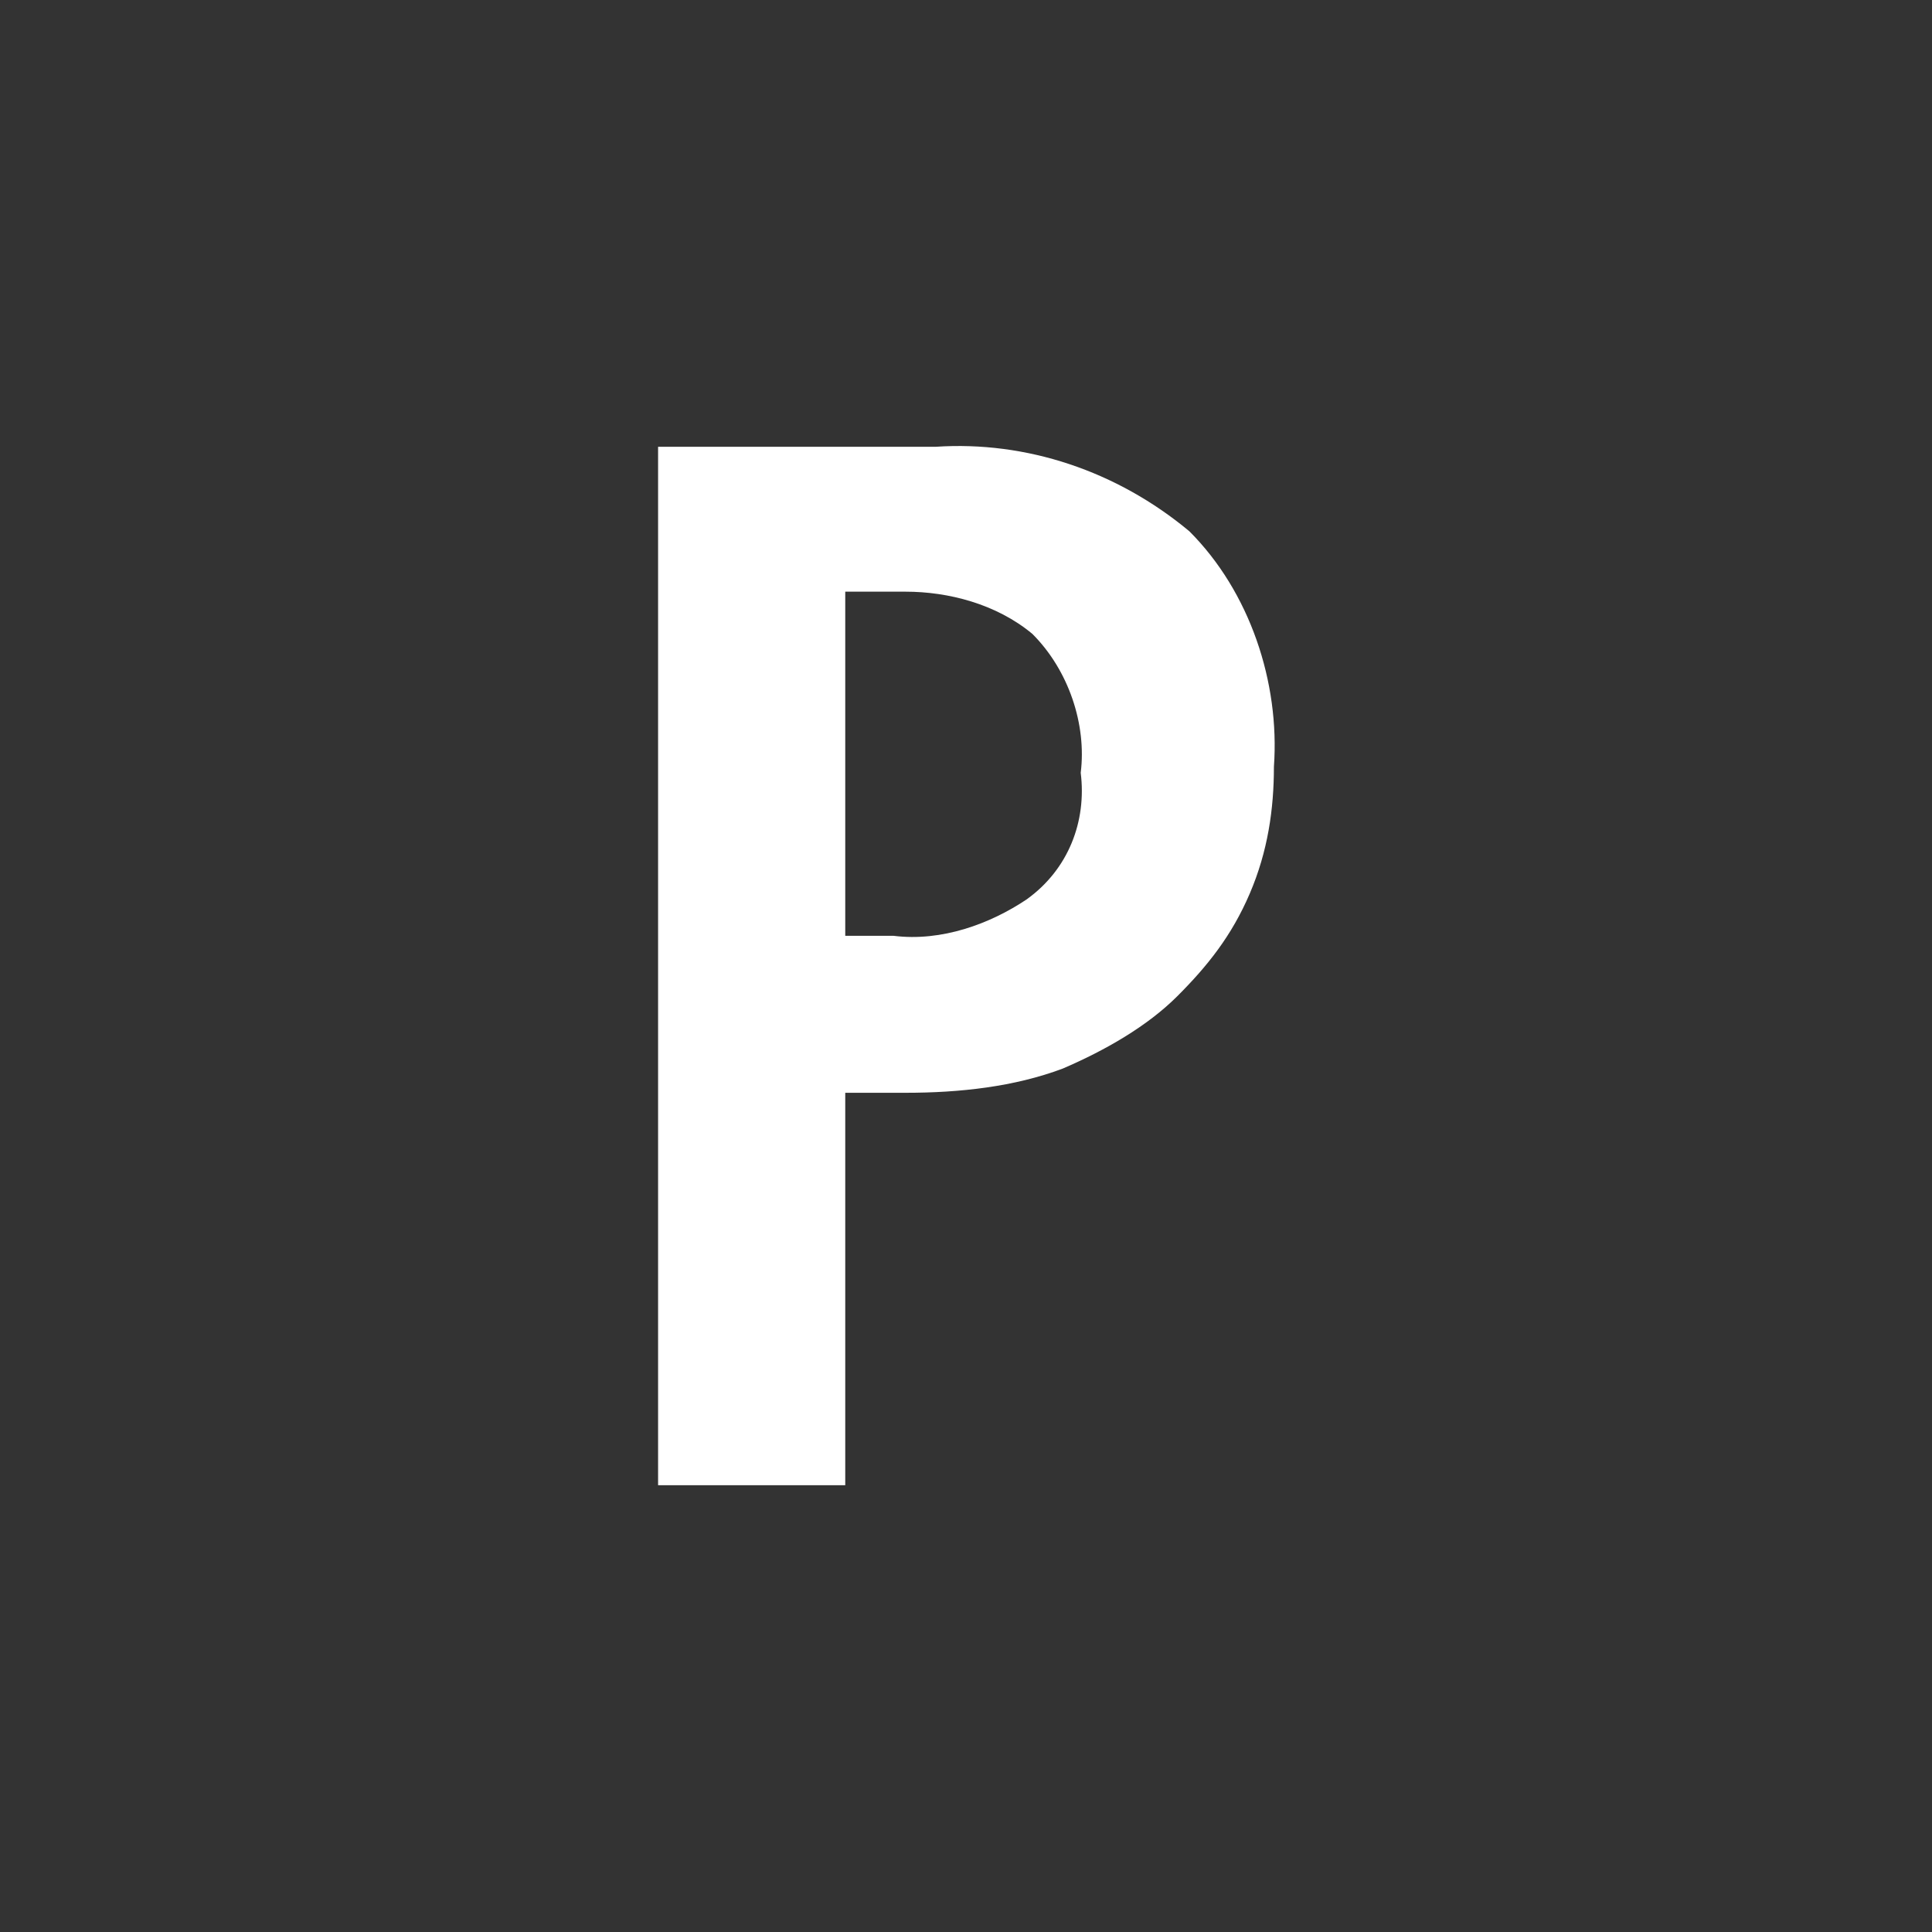 <?xml version="1.0" encoding="utf-8"?>
<!-- Generator: Adobe Illustrator 24.1.3, SVG Export Plug-In . SVG Version: 6.00 Build 0)  -->
<svg version="1.1" id="Ebene_1" xmlns="http://www.w3.org/2000/svg" xmlns:xlink="http://www.w3.org/1999/xlink" x="0px" y="0px"
	 viewBox="0 0 32 32" style="enable-background:new 0 0 32 32;" xml:space="preserve">
<rect x="0" y="0" width="32" height="32" fill="#333333" stroke="none"/>
<style type="text/css">
	.st0{fill:#FFFFFF;}
	.st1{display:none;fill:none;stroke:#FFFFFF;stroke-miterlimit:10;}
</style>
<g>
	<path class="st0" d="M21.1,12.7c0,0.7-0.1,1.4-0.4,2.1c-0.3,0.7-0.7,1.2-1.2,1.7c-0.5,0.5-1.2,0.9-1.9,1.2
		c-0.8,0.3-1.7,0.4-2.6,0.4H14v6.5h-3.1V7.4h4.6c1.5-0.1,3,0.4,4.2,1.4C20.7,9.8,21.2,11.3,21.1,12.7z M17.9,12.8
		c0.1-0.8-0.2-1.7-0.8-2.3c-0.6-0.5-1.4-0.7-2.1-0.7H14v5.7h0.8c0.8,0.1,1.6-0.2,2.2-0.6C17.7,14.4,18,13.6,17.9,12.8L17.9,12.8z"/>
</g>
<line id="neg" class="st1" x1="31.8" y1="31.8" x2="0" y2="0.1"/>
</svg>
